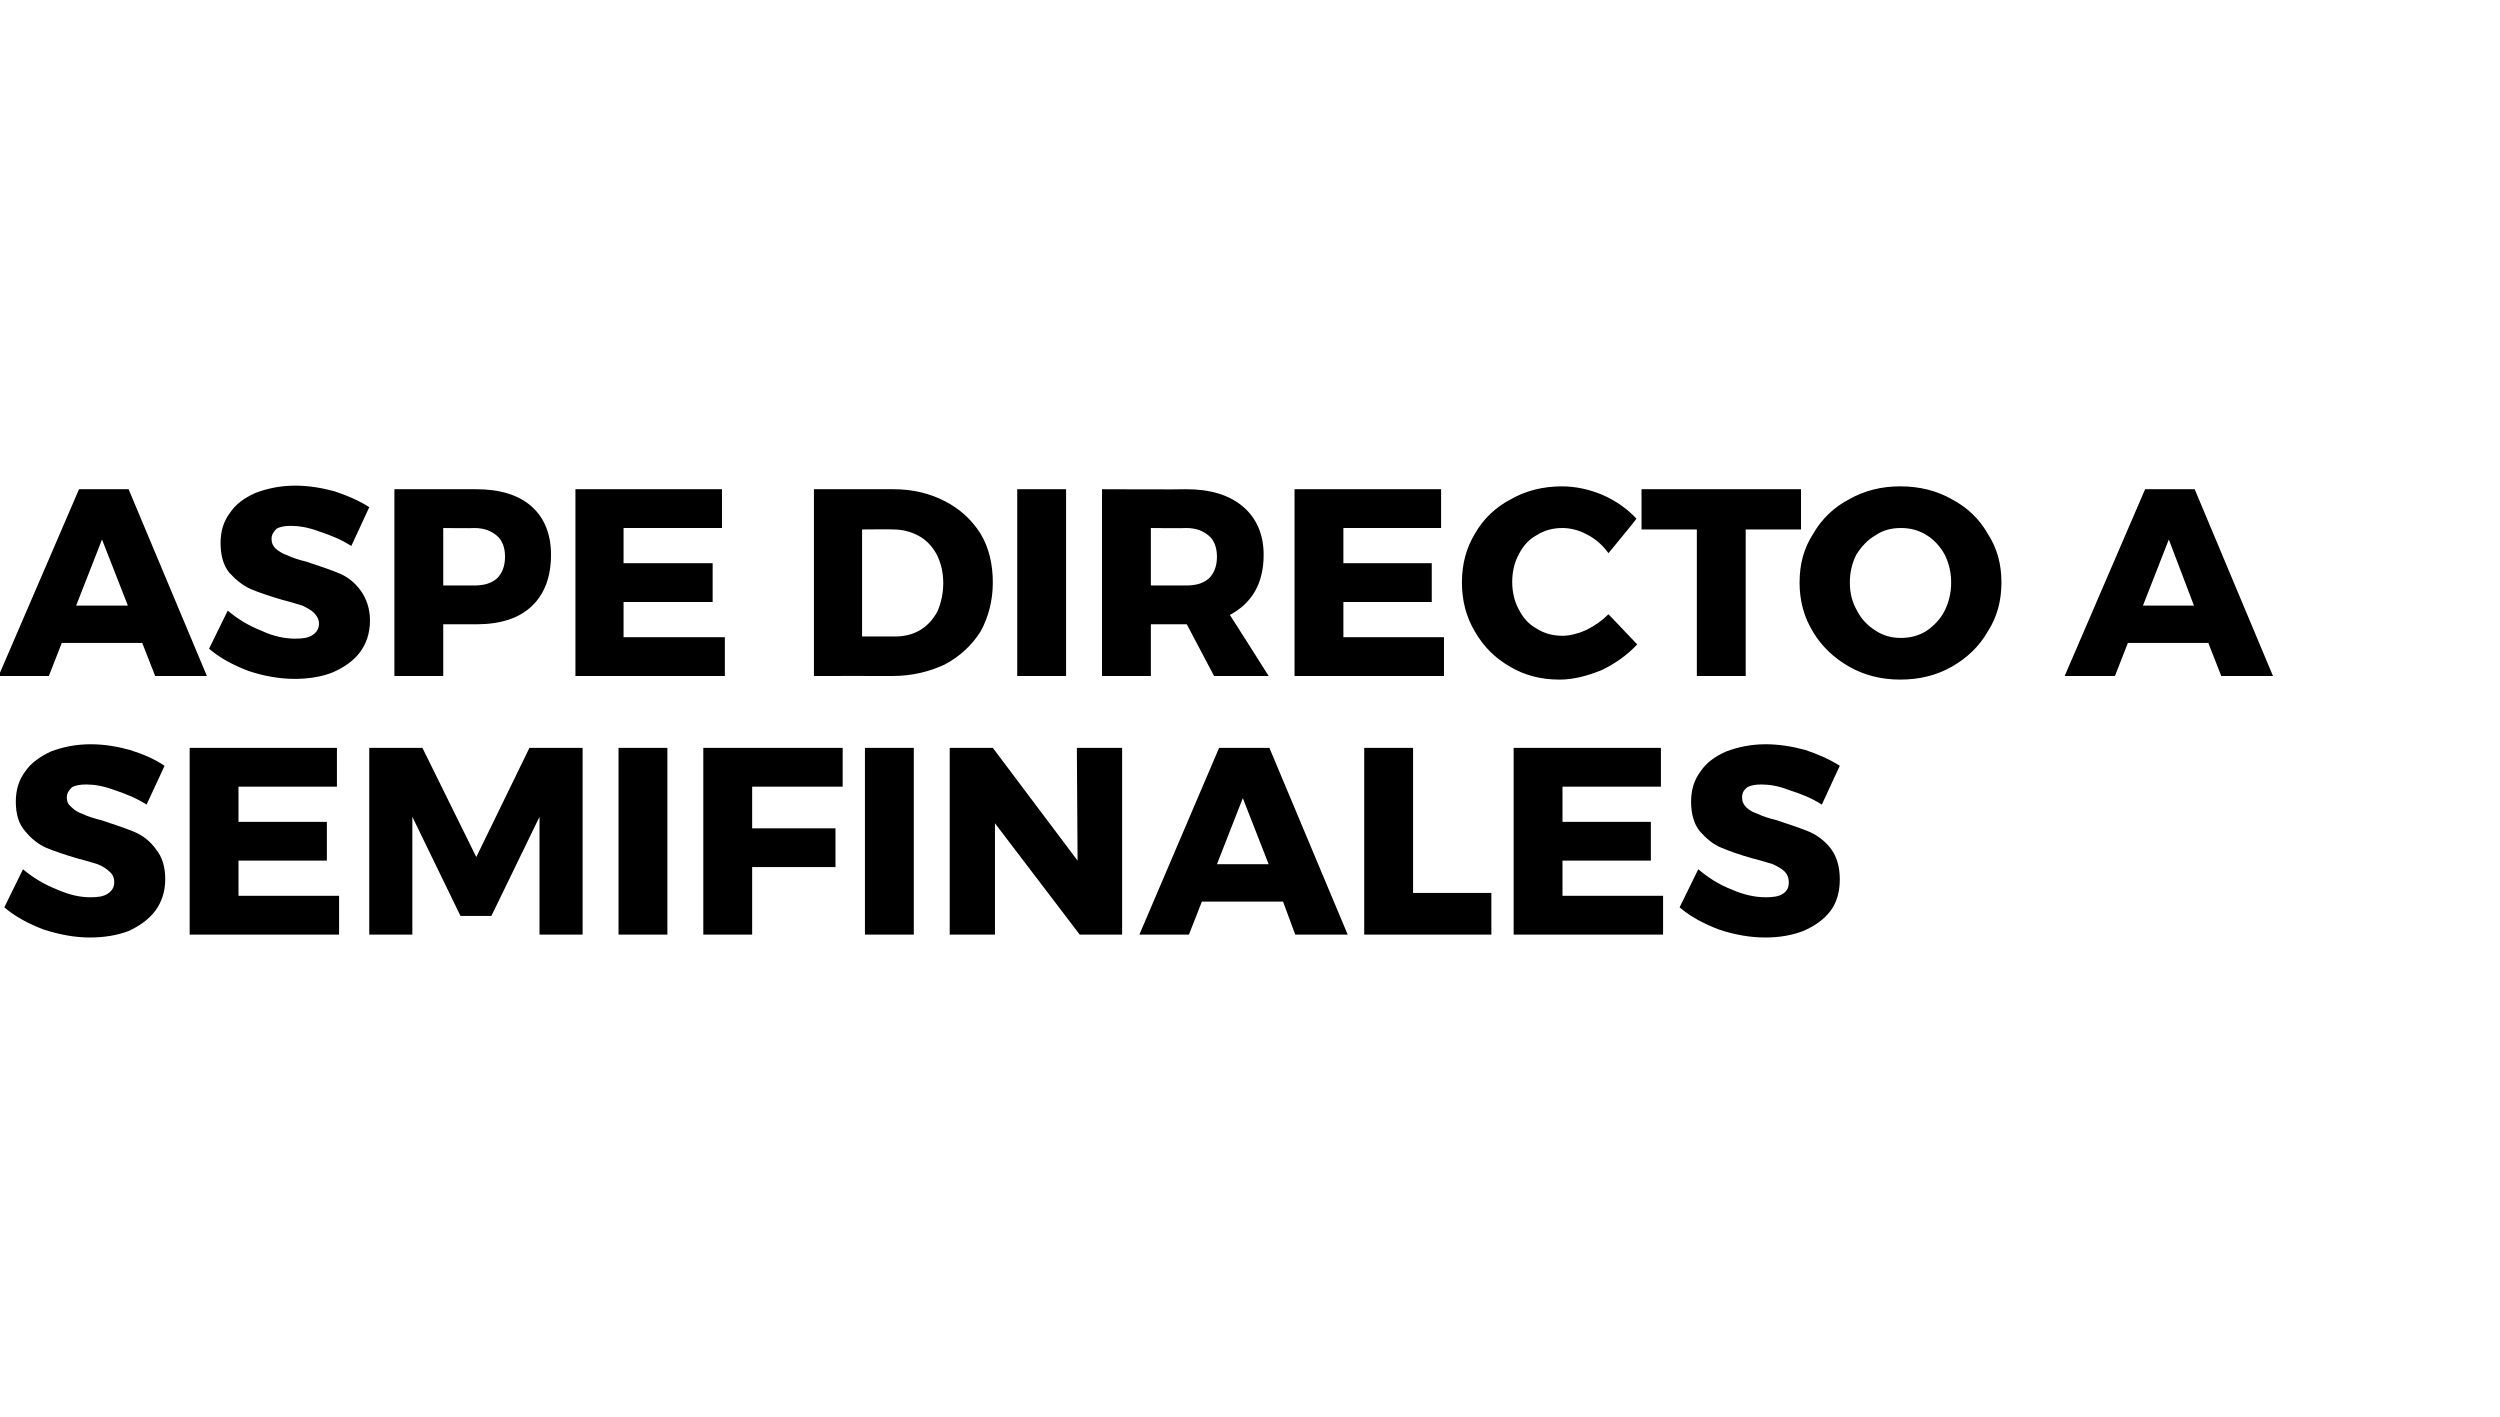 <?xml version="1.0" standalone="no"?><!DOCTYPE svg PUBLIC "-//W3C//DTD SVG 1.1//EN" "http://www.w3.org/Graphics/SVG/1.1/DTD/svg11.dtd"><svg xmlns="http://www.w3.org/2000/svg" version="1.1" width="348px" height="197.3px" viewBox="0 -1 348 197.3" style="top:-1px"><desc>Aspe directo a semifinales</desc><defs/><g id="Polygon65781"><path d="m20.4 111c-1.4-.9-2.9-1.5-4.4-2c-1.6-.6-2.9-.8-4-.8c-.8 0-1.5.1-2 .4c-.4.4-.7.8-.7 1.4c0 .6.2 1 .7 1.4c.4.4.9.7 1.5.9c.6.3 1.5.6 2.7.9c1.8.6 3.3 1.1 4.5 1.6c1.2.5 2.2 1.3 3 2.4c.9 1.1 1.3 2.5 1.3 4.2c0 1.7-.5 3.2-1.4 4.4c-.9 1.2-2.2 2.1-3.7 2.8c-1.6.6-3.4.9-5.4.9c-2.1 0-4.2-.4-6.4-1.1c-2.1-.8-4-1.8-5.5-3.1c0 0 2.6-5.3 2.6-5.3c1.3 1.1 2.9 2.1 4.7 2.8c1.8.8 3.3 1.1 4.7 1.1c1 0 1.8-.1 2.4-.5c.6-.4.9-.9.9-1.6c0-.6-.2-1.1-.7-1.5c-.4-.4-.9-.7-1.6-1c-.7-.2-1.6-.5-2.8-.8c-1.7-.5-3.2-1-4.4-1.5c-1.1-.5-2.1-1.3-2.9-2.3c-.9-1-1.3-2.4-1.3-4.1c0-1.6.4-3 1.3-4.2c.8-1.2 2.1-2.1 3.6-2.8c1.6-.6 3.4-1 5.5-1c1.9 0 3.7.3 5.5.8c1.9.6 3.5 1.3 4.8 2.2c.04-.05-2.5 5.4-2.5 5.4c0 0-.01-.05 0 0zm6-7.9l20.5 0l0 5.4l-13.7 0l0 4.9l12.3 0l0 5.4l-12.3 0l0 4.9l14 0l0 5.4l-20.8 0l0-26zm25 0l7.4 0l7.5 15.2l7.4-15.2l7.4 0l0 26l-6 0l0-16.4l-6.7 13.8l-4.3 0l-6.7-13.8l0 16.4l-6 0l0-26zm34.7 0l6.8 0l0 26l-6.8 0l0-26zm11.8 0l19.4 0l0 5.4l-12.6 0l0 5.8l11.6 0l0 5.4l-11.6 0l0 9.4l-6.8 0l0-26zm22.5 0l6.8 0l0 26l-6.8 0l0-26zm29.5 0l6.3 0l0 26l-5.9 0l-11.8-15.5l0 15.5l-6.3 0l0-26l6 0l11.8 15.7l-.1-15.7zm30.4 26l-1.7-4.6l-11.3 0l-1.8 4.6l-6.9 0l11.1-26l7 0l10.9 26l-7.3 0zm-10.9-9.8l7.2 0l-3.6-9.2l-3.6 9.2zm20.5-16.2l6.8 0l0 20.2l10.9 0l0 5.8l-17.7 0l0-26zm20.8 0l20.5 0l0 5.4l-13.7 0l0 4.9l12.3 0l0 5.4l-12.3 0l0 4.9l14 0l0 5.4l-20.8 0l0-26zm42.9 7.9c-1.4-.9-2.9-1.5-4.5-2c-1.5-.6-2.8-.8-3.9-.8c-.8 0-1.5.1-2 .4c-.5.4-.7.8-.7 1.4c0 .6.2 1 .6 1.4c.4.4 1 .7 1.6.9c.6.3 1.5.6 2.7.9c1.8.6 3.3 1.1 4.5 1.6c1.1.5 2.2 1.3 3 2.4c.8 1.1 1.2 2.5 1.2 4.2c0 1.7-.4 3.2-1.3 4.4c-.9 1.2-2.2 2.1-3.8 2.8c-1.6.6-3.3.9-5.3.9c-2.1 0-4.3-.4-6.4-1.1c-2.1-.8-4-1.8-5.5-3.1c0 0 2.6-5.3 2.6-5.3c1.3 1.1 2.8 2.1 4.6 2.8c1.8.8 3.4 1.1 4.8 1.1c1 0 1.8-.1 2.4-.5c.6-.4.8-.9.8-1.6c0-.6-.2-1.1-.6-1.5c-.4-.4-1-.7-1.6-1c-.7-.2-1.6-.5-2.8-.8c-1.8-.5-3.2-1-4.4-1.5c-1.2-.5-2.1-1.3-3-2.3c-.8-1-1.2-2.4-1.2-4.1c0-1.6.4-3 1.3-4.2c.8-1.2 2-2.1 3.6-2.8c1.6-.6 3.4-1 5.5-1c1.8 0 3.7.3 5.5.8c1.8.6 3.4 1.3 4.8 2.2c.01-.05-2.5 5.4-2.5 5.4c0 0-.04-.05 0 0z" stroke="none" fill="#000"/></g><g id="Polygon65780"><path d="m21.6 93.1l-1.8-4.6l-11.2 0l-1.8 4.6l-7 0l11.2-26l6.9 0l10.9 26l-7.2 0zm-11-9.8l7.2 0l-3.6-9.2l-3.6 9.2zm38.3-8.3c-1.4-.9-2.9-1.5-4.4-2c-1.6-.6-2.9-.8-4-.8c-.8 0-1.5.1-2 .4c-.4.4-.7.8-.7 1.4c0 .6.2 1 .6 1.4c.5.4 1 .7 1.6.9c.6.3 1.5.6 2.7.9c1.8.6 3.3 1.1 4.5 1.6c1.2.5 2.2 1.3 3 2.4c.8 1.1 1.3 2.5 1.3 4.2c0 1.7-.5 3.2-1.4 4.4c-.9 1.2-2.2 2.1-3.8 2.8c-1.5.6-3.3.9-5.3.9c-2.1 0-4.3-.4-6.4-1.1c-2.1-.8-4-1.8-5.5-3.1c0 0 2.6-5.3 2.6-5.3c1.3 1.1 2.9 2.1 4.7 2.8c1.7.8 3.3 1.1 4.7 1.1c1 0 1.8-.1 2.4-.5c.6-.4.9-.9.9-1.6c0-.6-.3-1.1-.7-1.5c-.4-.4-1-.7-1.6-1c-.7-.2-1.6-.5-2.8-.8c-1.7-.5-3.2-1-4.4-1.5c-1.1-.5-2.1-1.3-3-2.3c-.8-1-1.2-2.4-1.2-4.1c0-1.6.4-3 1.3-4.2c.8-1.2 2-2.1 3.6-2.8c1.6-.6 3.4-1 5.5-1c1.8 0 3.7.3 5.5.8c1.8.6 3.4 1.3 4.8 2.2c.03-.05-2.5 5.4-2.5 5.4c0 0-.02-.05 0 0zm17.4-7.9c3.3 0 5.9.8 7.7 2.4c1.8 1.6 2.7 3.9 2.7 6.7c0 3.1-.9 5.5-2.7 7.2c-1.8 1.7-4.4 2.5-7.7 2.5c0 .01-4.6 0-4.6 0l0 7.2l-6.8 0l0-26l11.4 0c0 0 0 .05 0 0zm-.3 13.4c1.4 0 2.4-.3 3.2-1c.7-.7 1.1-1.7 1.1-3c0-1.3-.4-2.3-1.1-2.9c-.8-.7-1.8-1.1-3.2-1.1c-.03.05-4.3 0-4.3 0l0 8l4.3 0c0 0-.03 0 0 0zm14.1-13.4l20.4 0l0 5.4l-13.7 0l0 4.9l12.4 0l0 5.4l-12.4 0l0 4.9l14.1 0l0 5.4l-20.8 0l0-26zm44.3 0c2.7 0 5.1.6 7.2 1.7c2.1 1.1 3.7 2.6 4.9 4.5c1.2 2 1.7 4.3 1.7 6.8c0 2.5-.6 4.8-1.7 6.8c-1.2 1.9-2.9 3.5-5 4.6c-2.1 1-4.6 1.6-7.3 1.6c-.03-.02-10.9 0-10.9 0l0-26l11.1 0c0 0 .03.05 0 0zm.2 20.5c1.3 0 2.5-.3 3.5-.9c1-.6 1.8-1.5 2.4-2.6c.5-1.2.8-2.5.8-3.9c0-1.5-.3-2.8-.9-4c-.6-1.1-1.4-2-2.5-2.6c-1.1-.6-2.3-.9-3.6-.9c-.02-.04-4.3 0-4.3 0l0 14.9l4.6 0c0 0 .01.01 0 0zm17-20.5l6.8 0l0 26l-6.8 0l0-26zm27.4 26l-3.8-7.2l-.1 0l-4.9 0l0 7.2l-6.8 0l0-26c0 0 11.65.05 11.7 0c3.4 0 6 .8 7.9 2.4c1.9 1.6 2.9 3.9 2.9 6.7c0 2-.4 3.7-1.2 5.1c-.8 1.4-2 2.5-3.5 3.3c.03.01 5.4 8.5 5.4 8.5l-7.6 0zm-8.8-12.6c0 0 4.89 0 4.9 0c1.4 0 2.4-.3 3.2-1c.7-.7 1.1-1.7 1.1-3c0-1.3-.4-2.3-1.1-2.9c-.8-.7-1.8-1.1-3.2-1.1c-.01.05-4.9 0-4.9 0l0 8zm20-13.4l20.4 0l0 5.4l-13.6 0l0 4.9l12.3 0l0 5.4l-12.3 0l0 4.9l14 0l0 5.4l-20.8 0l0-26zm43.7 8.9c-.8-1.1-1.8-2-3-2.6c-1.1-.6-2.3-.9-3.4-.9c-1.3 0-2.5.3-3.6 1c-1.1.6-1.9 1.5-2.5 2.7c-.6 1.1-.9 2.4-.9 3.8c0 1.4.3 2.7.9 3.8c.6 1.2 1.4 2.1 2.5 2.7c1.1.7 2.3 1 3.6 1c1 0 2.2-.3 3.3-.8c1.2-.6 2.2-1.3 3.1-2.2c0 0 4 4.2 4 4.2c-1.4 1.5-3.1 2.7-5 3.6c-2 .8-3.9 1.3-5.8 1.3c-2.6 0-4.9-.6-6.9-1.8c-2.1-1.2-3.7-2.8-4.9-4.9c-1.2-2-1.8-4.3-1.8-6.8c0-2.6.6-4.8 1.8-6.8c1.2-2.1 2.9-3.7 5-4.8c2.1-1.2 4.5-1.8 7.1-1.8c1.9 0 3.8.4 5.7 1.2c1.8.8 3.4 1.9 4.7 3.3c.04.02-3.9 4.8-3.9 4.8c0 0 .02-.05 0 0zm4.6-8.9l22.2 0l0 5.6l-7.7 0l0 20.4l-6.8 0l0-20.4l-7.7 0l0-5.6zm36-.4c2.7 0 5.1.6 7.2 1.8c2.1 1.1 3.8 2.7 5 4.8c1.3 2 1.9 4.2 1.9 6.8c0 2.5-.6 4.8-1.9 6.8c-1.2 2.1-2.9 3.7-5 4.9c-2.1 1.2-4.5 1.8-7.2 1.8c-2.6 0-5-.6-7.1-1.8c-2.1-1.2-3.8-2.8-5-4.8c-1.3-2.1-1.9-4.4-1.9-6.9c0-2.6.6-4.8 1.9-6.8c1.2-2.1 2.9-3.7 5-4.8c2.1-1.2 4.5-1.8 7.1-1.8c0 0 0 0 0 0zm.1 5.8c-1.3 0-2.5.3-3.5 1c-1.1.6-2 1.6-2.7 2.7c-.6 1.2-.9 2.5-.9 3.9c0 1.4.3 2.7 1 3.9c.6 1.2 1.5 2.1 2.6 2.8c1.1.7 2.2 1 3.5 1c1.3 0 2.5-.3 3.6-1c1-.7 1.9-1.6 2.5-2.8c.6-1.2.9-2.5.9-3.9c0-1.4-.3-2.7-.9-3.9c-.6-1.1-1.5-2.1-2.5-2.7c-1.1-.7-2.3-1-3.6-1c0 0 0 0 0 0zm44.6 20.6l-1.8-4.6l-11.2 0l-1.8 4.6l-7 0l11.2-26l6.9 0l10.9 26l-7.2 0zm-10.9-9.8l7.1 0l-3.5-9.2l-3.6 9.2z" stroke="none" fill="#000"/></g></svg>